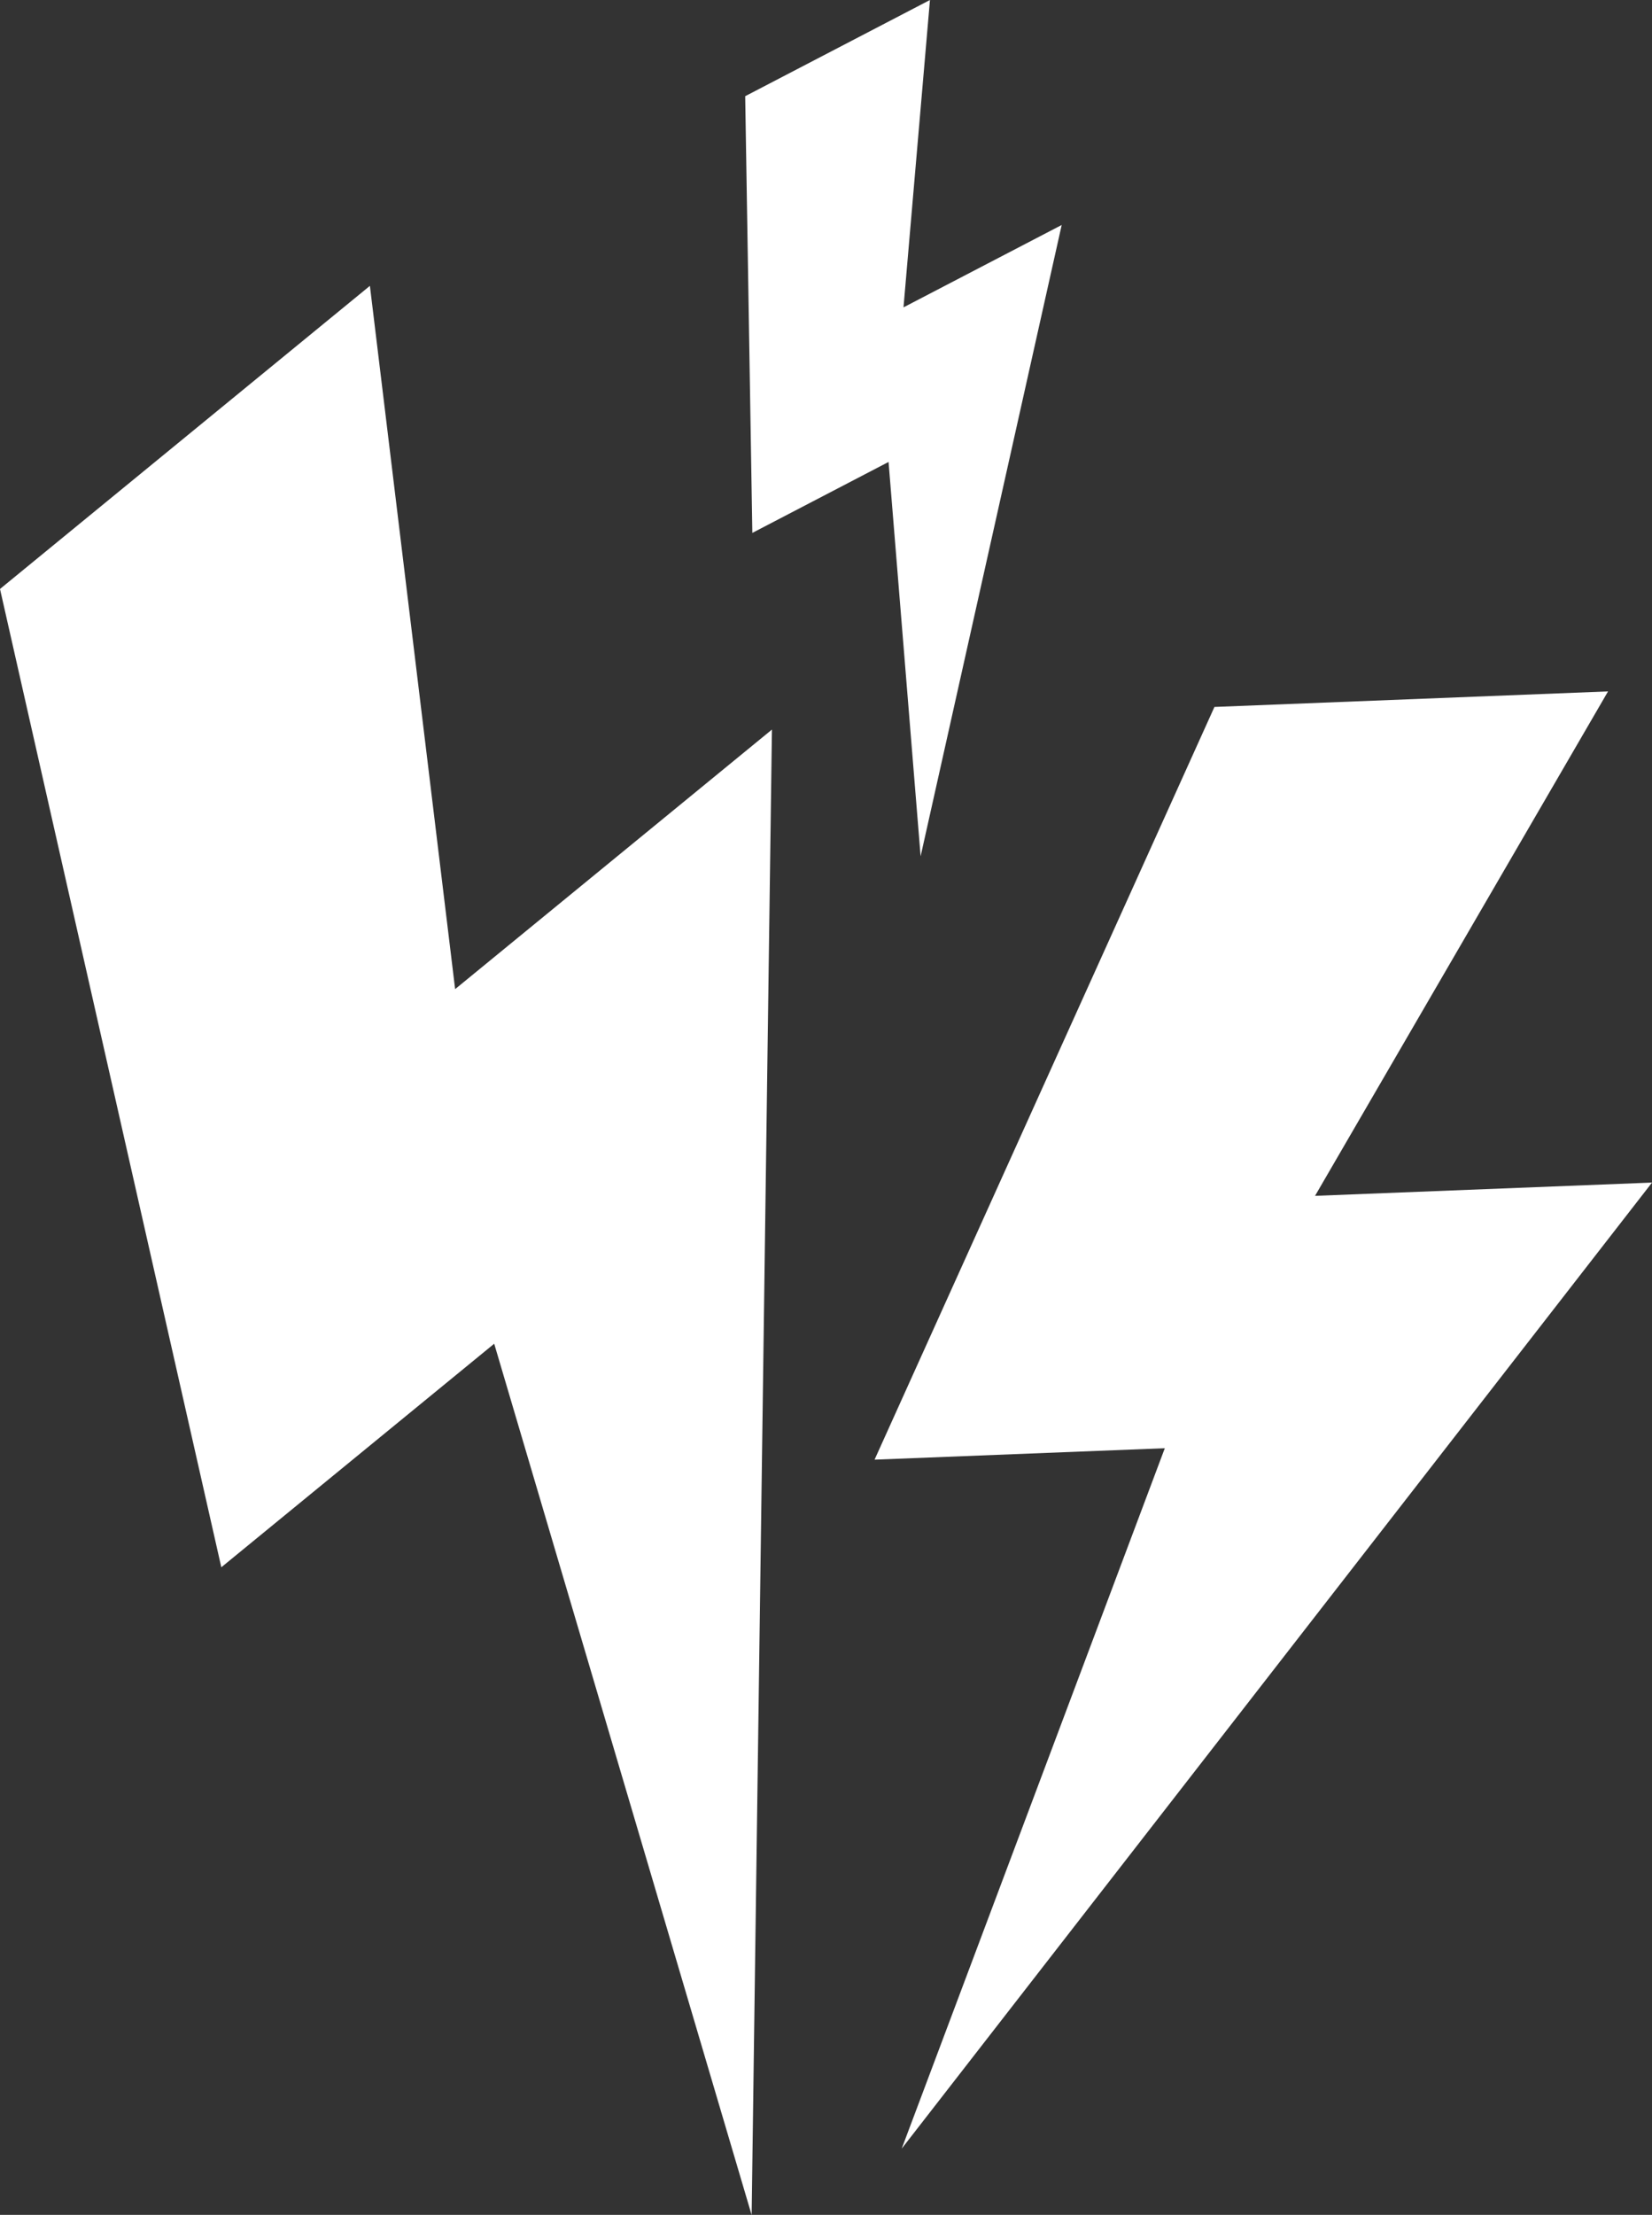 <svg xmlns="http://www.w3.org/2000/svg" viewBox="0 0 503.99 675.51"><rect x="0" y="0" width="503.99" height="675.51" fill="#333333" stroke="none"/><defs><style>.cls-1{fill:#fff}</style></defs><g id="Ebene_2" data-name="Ebene 2"><g id="_1" data-name="1"><path d="m235.5 222.51-96.65 79.16-26-214.49L0 179.63 67.52 478l83.25-68.18 78.54 265.73ZM323.9 68.62l-48.26 25.12L283.71 0l-56.37 29.34 2.18 133.19 41.56-21.64 9.78 120.27ZM504 360.67l-102.81 4.05 89.39-153.85-120.08 4.74-103.69 229.57 88.55-3.49-80.27 213.62Z" class="cls-1"/></g></g></svg>